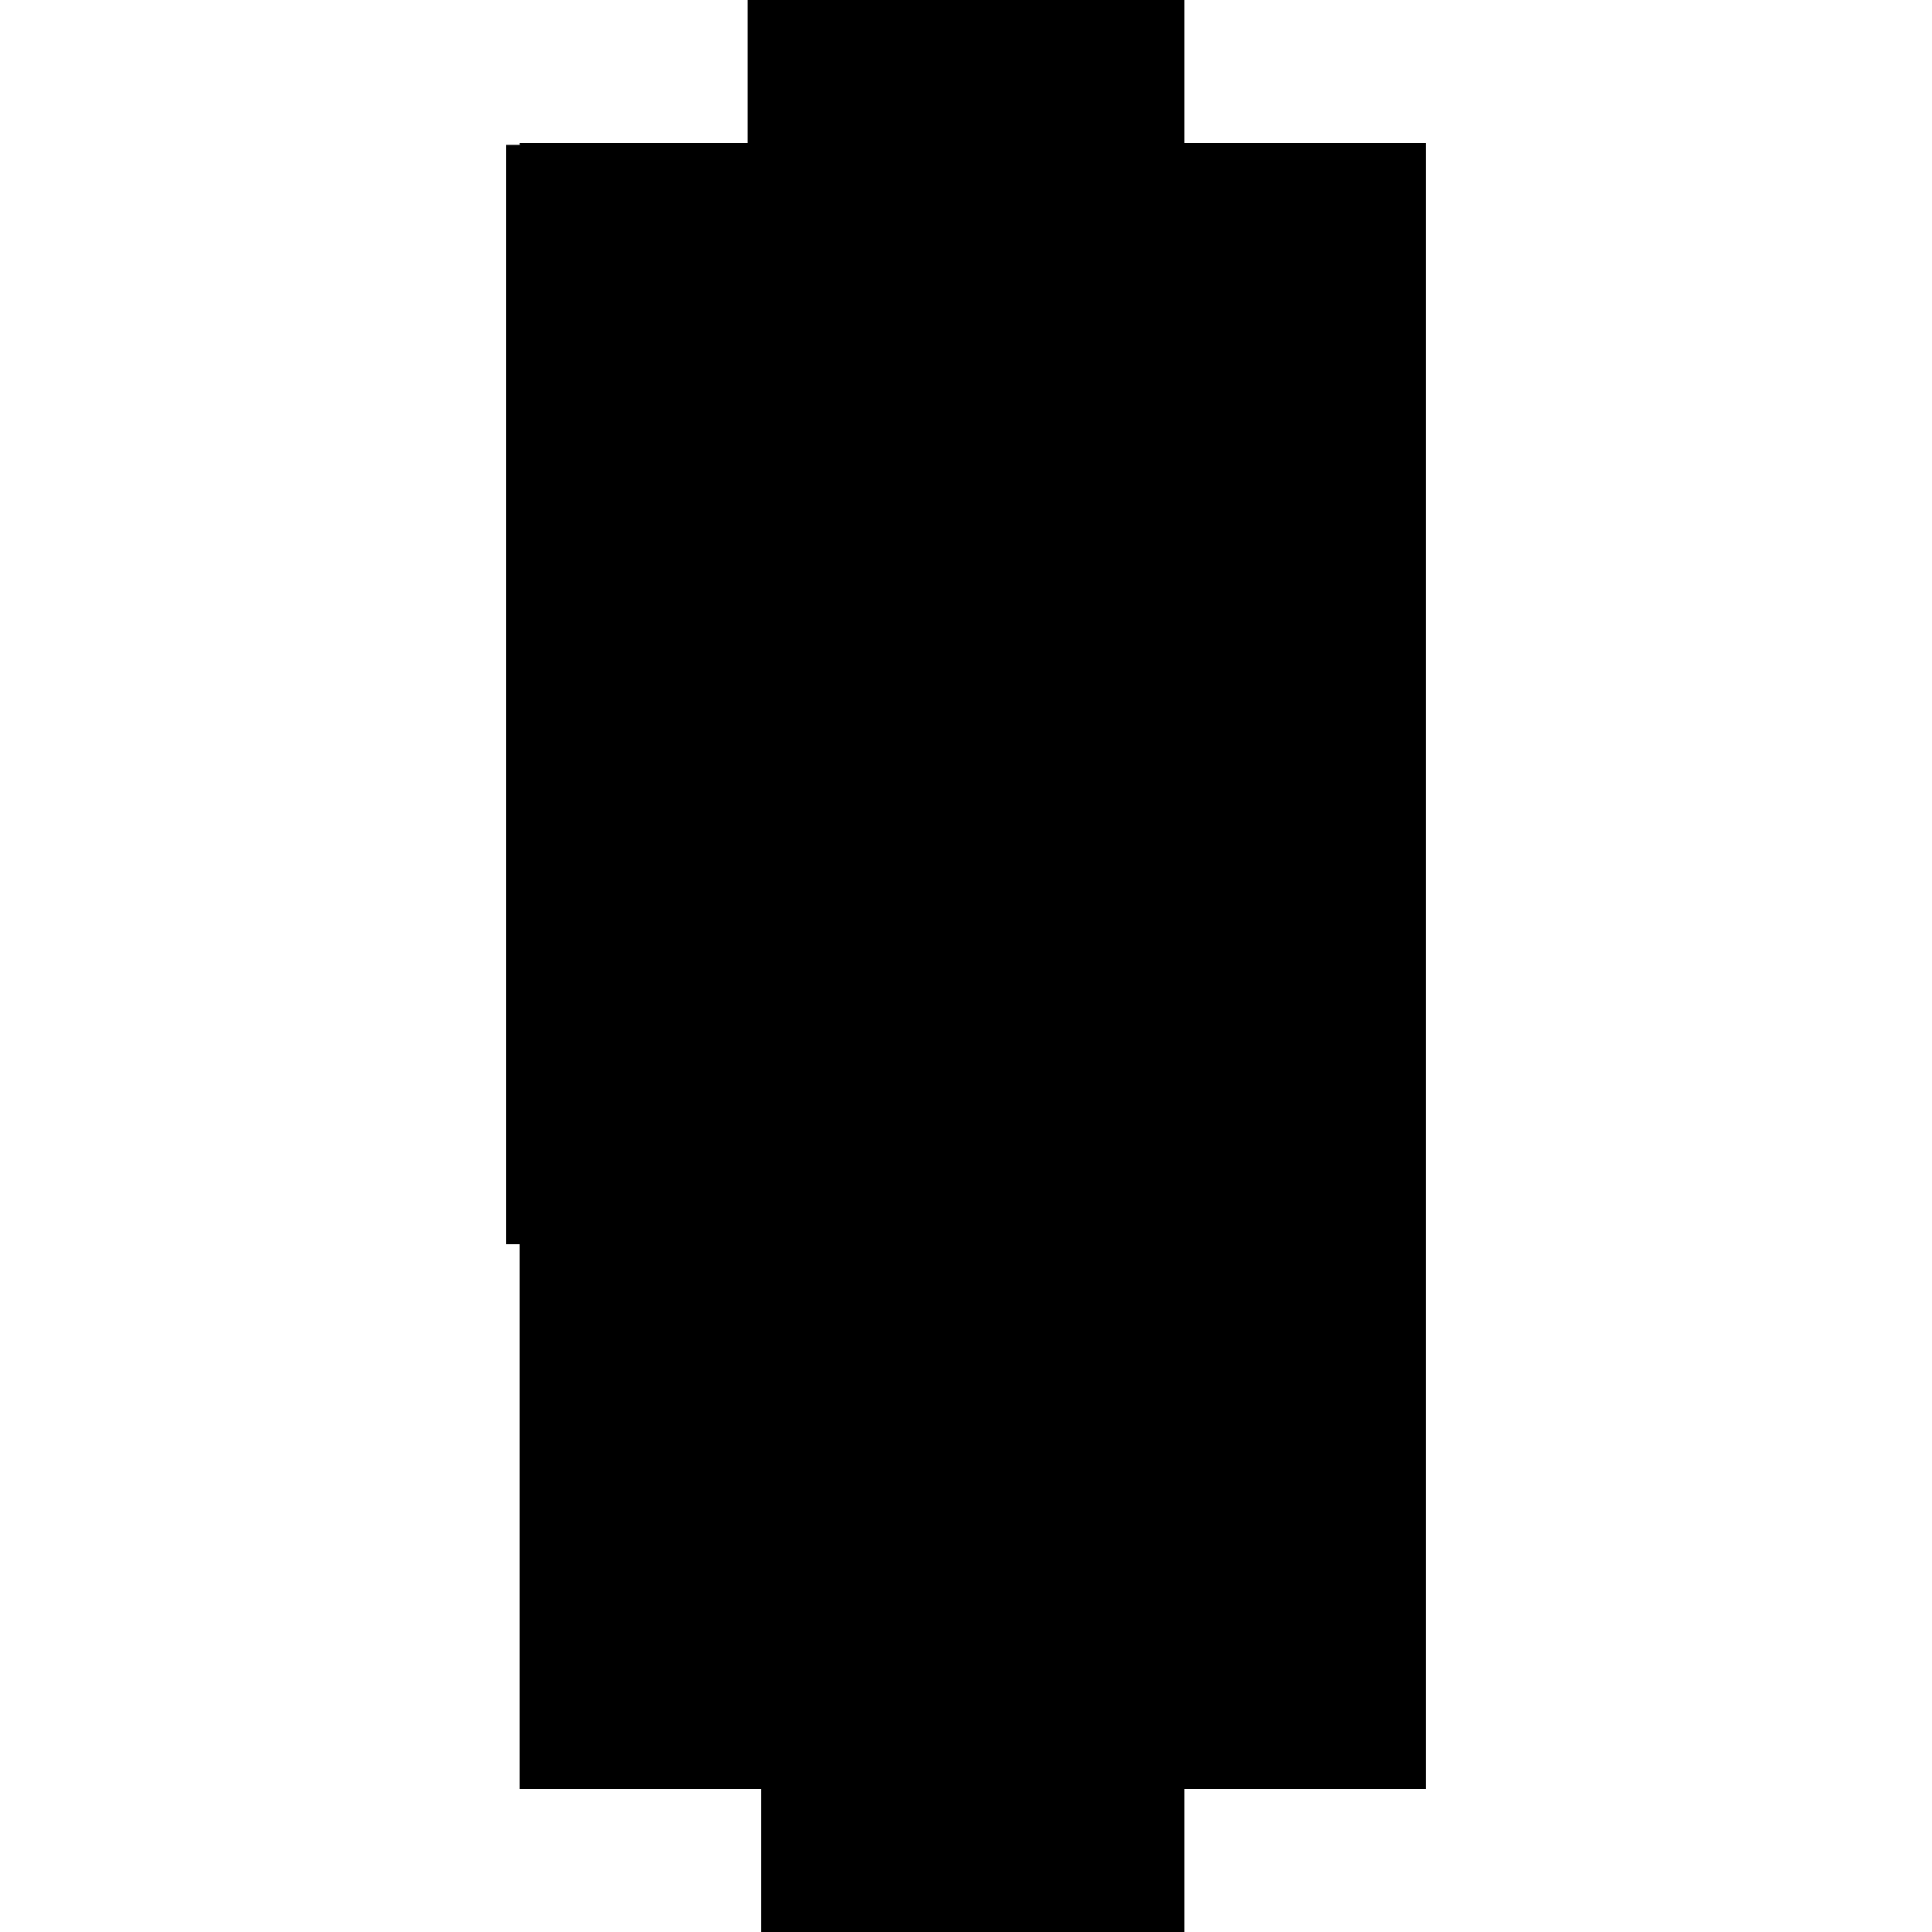 <?xml version="1.0" encoding="utf-8" ?>
<svg xmlns="http://www.w3.org/2000/svg" xmlns:ev="http://www.w3.org/2001/xml-events" xmlns:xlink="http://www.w3.org/1999/xlink" baseProfile="full" height="100%" version="1.1" viewBox="-1,-1,2,2" width="100%">
  <defs>
    <style type="text/css"><![CDATA[.vectorEffectClass {vector-effect: non-scaling-stroke;}]]></style>
  </defs>
  <line class="vectorEffectClass" fill="none" stroke="black" stroke-width="0.5" x1="0.226" x2="0.226" y1="0.852" y2="-0.852"/>
  <line class="vectorEffectClass" fill="none" stroke="black" stroke-width="0.5" x1="-0.226" x2="-0.226" y1="0.288" y2="-0.85"/>
  <line class="vectorEffectClass" fill="none" stroke="black" stroke-width="0.5" x1="-0.212" x2="-0.212" y1="0.288" y2="-0.85"/>
  <line class="vectorEffectClass" fill="none" stroke="black" stroke-width="0.5" x1="-0.212" x2="-0.212" y1="0.852" y2="0.288"/>
  <line class="vectorEffectClass" fill="none" stroke="black" stroke-width="0.5" x1="-0.212" x2="0.226" y1="-0.852" y2="-0.852"/>
  <line class="vectorEffectClass" fill="none" stroke="black" stroke-width="0.5" x1="-0.212" x2="0.226" y1="0.852" y2="0.852"/>
  <line class="vectorEffectClass" fill="none" stroke="black" stroke-width="0.5" x1="-0.226" x2="-0.212" y1="-0.85" y2="-0.85"/>
  <line class="vectorEffectClass" fill="none" stroke="black" stroke-width="0.5" x1="-0.226" x2="-0.212" y1="0.288" y2="0.288"/>
  <line class="vectorEffectClass" fill="none" stroke="black" stroke-width="0.5" x1="-0.212" x2="-0.212" y1="-0.85" y2="-0.852"/>
  <line class="vectorEffectClass" fill="none" stroke="black" stroke-dasharray="5.0 5.0" stroke-width="0.5" x1="0.191" x2="0.191" y1="0.282" y2="-0.837"/>
  <line class="vectorEffectClass" fill="none" stroke="black" stroke-dasharray="5.0 5.0" stroke-width="0.5" x1="0.187" x2="0.187" y1="0.837" y2="0.296"/>
  <line class="vectorEffectClass" fill="none" stroke="black" stroke-dasharray="5.0 5.0" stroke-width="0.5" x1="0.191" x2="0.191" y1="0.837" y2="0.296"/>
  <line class="vectorEffectClass" fill="none" stroke="black" stroke-dasharray="5.0 5.0" stroke-width="0.5" x1="-0.211" x2="0.198" y1="0.851" y2="0.851"/>
  <line class="vectorEffectClass" fill="none" stroke="black" stroke-dasharray="5.0 5.0" stroke-width="0.5" x1="-0.211" x2="0.198" y1="-0.851" y2="-0.851"/>
  <line class="vectorEffectClass" fill="none" stroke="black" stroke-dasharray="5.0 5.0" stroke-width="0.5" x1="-0.211" x2="0.187" y1="0.837" y2="0.837"/>
  <line class="vectorEffectClass" fill="none" stroke="black" stroke-dasharray="5.0 5.0" stroke-width="0.5" x1="-0.211" x2="0.187" y1="0.282" y2="0.282"/>
  <line class="vectorEffectClass" fill="none" stroke="black" stroke-dasharray="5.0 5.0" stroke-width="0.5" x1="-0.211" x2="0.187" y1="0.296" y2="0.296"/>
  <line class="vectorEffectClass" fill="none" stroke="black" stroke-dasharray="5.0 5.0" stroke-width="0.5" x1="-0.211" x2="0.187" y1="-0.837" y2="-0.837"/>
  <line class="vectorEffectClass" fill="none" stroke="black" stroke-dasharray="5.0 5.0" stroke-width="0.5" x1="-0.192" x2="0.187" y1="-0.096" y2="-0.096"/>
  <line class="vectorEffectClass" fill="none" stroke="black" stroke-dasharray="5.0 5.0" stroke-width="0.5" x1="-0.192" x2="0.187" y1="-0.082" y2="-0.082"/>
  <line class="vectorEffectClass" fill="none" stroke="black" stroke-dasharray="5.0 5.0" stroke-width="0.5" x1="-0.192" x2="0.187" y1="-0.473" y2="-0.473"/>
  <line class="vectorEffectClass" fill="none" stroke="black" stroke-dasharray="5.0 5.0" stroke-width="0.5" x1="-0.192" x2="0.187" y1="-0.459" y2="-0.459"/>
  <line class="vectorEffectClass" fill="none" stroke="black" stroke-dasharray="5.0 5.0" stroke-width="0.5" x1="0.187" x2="0.187" y1="0.282" y2="-0.082"/>
  <line class="vectorEffectClass" fill="none" stroke="black" stroke-dasharray="5.0 5.0" stroke-width="0.5" x1="0.187" x2="0.187" y1="-0.473" y2="-0.837"/>
  <line class="vectorEffectClass" fill="none" stroke="black" stroke-dasharray="5.0 5.0" stroke-width="0.5" x1="0.187" x2="0.187" y1="-0.096" y2="-0.459"/>
  <line class="vectorEffectClass" fill="none" stroke="black" stroke-dasharray="5.0 5.0" stroke-width="0.5" x1="-0.211" x2="-0.211" y1="0.851" y2="0.837"/>
  <line class="vectorEffectClass" fill="none" stroke="black" stroke-dasharray="5.0 5.0" stroke-width="0.5" x1="0.198" x2="0.198" y1="0.851" y2="0.837"/>
  <line class="vectorEffectClass" fill="none" stroke="black" stroke-dasharray="5.0 5.0" stroke-width="0.5" x1="-0.211" x2="-0.211" y1="0.296" y2="0.282"/>
  <line class="vectorEffectClass" fill="none" stroke="black" stroke-dasharray="5.0 5.0" stroke-width="0.5" x1="0.198" x2="0.198" y1="0.296" y2="0.282"/>
  <line class="vectorEffectClass" fill="none" stroke="black" stroke-dasharray="5.0 5.0" stroke-width="0.5" x1="-0.211" x2="-0.211" y1="-0.837" y2="-0.851"/>
  <line class="vectorEffectClass" fill="none" stroke="black" stroke-dasharray="5.0 5.0" stroke-width="0.5" x1="0.198" x2="0.198" y1="-0.837" y2="-0.851"/>
  <line class="vectorEffectClass" fill="none" stroke="black" stroke-dasharray="5.0 5.0" stroke-width="0.5" x1="0.187" x2="0.187" y1="-0.082" y2="-0.096"/>
  <line class="vectorEffectClass" fill="none" stroke="black" stroke-dasharray="5.0 5.0" stroke-width="0.5" x1="-0.192" x2="-0.192" y1="-0.082" y2="-0.096"/>
  <line class="vectorEffectClass" fill="none" stroke="black" stroke-dasharray="5.0 5.0" stroke-width="0.5" x1="0.187" x2="0.187" y1="-0.459" y2="-0.473"/>
  <line class="vectorEffectClass" fill="none" stroke="black" stroke-dasharray="5.0 5.0" stroke-width="0.5" x1="-0.192" x2="-0.192" y1="-0.459" y2="-0.473"/>
  <line class="vectorEffectClass" fill="none" stroke="black" stroke-dasharray="5.0 5.0" stroke-width="0.5" x1="0.191" x2="0.198" y1="0.837" y2="0.837"/>
  <line class="vectorEffectClass" fill="none" stroke="black" stroke-dasharray="5.0 5.0" stroke-width="0.5" x1="0.191" x2="0.198" y1="0.282" y2="0.282"/>
  <line class="vectorEffectClass" fill="none" stroke="black" stroke-dasharray="5.0 5.0" stroke-width="0.5" x1="0.191" x2="0.198" y1="0.296" y2="0.296"/>
  <line class="vectorEffectClass" fill="none" stroke="black" stroke-dasharray="5.0 5.0" stroke-width="0.5" x1="0.191" x2="0.198" y1="-0.837" y2="-0.837"/>
  <line class="vectorEffectClass" fill="none" stroke="black" stroke-dasharray="5.0 5.0" stroke-width="0.5" x1="0.187" x2="0.191" y1="-0.841" y2="-0.841"/>
  <line class="vectorEffectClass" fill="none" stroke="black" stroke-dasharray="5.0 5.0" stroke-width="0.5" x1="0.187" x2="0.191" y1="0.286" y2="0.286"/>
  <line class="vectorEffectClass" fill="none" stroke="black" stroke-dasharray="5.0 5.0" stroke-width="0.5" x1="0.187" x2="0.191" y1="0.292" y2="0.292"/>
  <line class="vectorEffectClass" fill="none" stroke="black" stroke-dasharray="5.0 5.0" stroke-width="0.5" x1="0.187" x2="0.191" y1="0.841" y2="0.841"/>
  <line class="vectorEffectClass" fill="none" stroke="black" stroke-dasharray="5.0 5.0" stroke-width="0.5" x1="0.187" x2="0.187" y1="0.841" y2="0.837"/>
  <line class="vectorEffectClass" fill="none" stroke="black" stroke-dasharray="5.0 5.0" stroke-width="0.5" x1="0.191" x2="0.191" y1="0.841" y2="0.837"/>
  <line class="vectorEffectClass" fill="none" stroke="black" stroke-dasharray="5.0 5.0" stroke-width="0.5" x1="0.187" x2="0.191" y1="0.837" y2="0.837"/>
  <line class="vectorEffectClass" fill="none" stroke="black" stroke-dasharray="5.0 5.0" stroke-width="0.5" x1="0.187" x2="0.187" y1="0.286" y2="0.282"/>
  <line class="vectorEffectClass" fill="none" stroke="black" stroke-dasharray="5.0 5.0" stroke-width="0.5" x1="0.191" x2="0.191" y1="0.286" y2="0.282"/>
  <line class="vectorEffectClass" fill="none" stroke="black" stroke-dasharray="5.0 5.0" stroke-width="0.5" x1="0.187" x2="0.191" y1="0.282" y2="0.282"/>
  <line class="vectorEffectClass" fill="none" stroke="black" stroke-dasharray="5.0 5.0" stroke-width="0.5" x1="0.187" x2="0.187" y1="0.296" y2="0.292"/>
  <line class="vectorEffectClass" fill="none" stroke="black" stroke-dasharray="5.0 5.0" stroke-width="0.5" x1="0.191" x2="0.191" y1="0.296" y2="0.292"/>
  <line class="vectorEffectClass" fill="none" stroke="black" stroke-dasharray="5.0 5.0" stroke-width="0.5" x1="0.187" x2="0.191" y1="0.296" y2="0.296"/>
  <line class="vectorEffectClass" fill="none" stroke="black" stroke-dasharray="5.0 5.0" stroke-width="0.5" x1="0.187" x2="0.187" y1="-0.837" y2="-0.841"/>
  <line class="vectorEffectClass" fill="none" stroke="black" stroke-dasharray="5.0 5.0" stroke-width="0.5" x1="0.191" x2="0.191" y1="-0.837" y2="-0.841"/>
  <line class="vectorEffectClass" fill="none" stroke="black" stroke-dasharray="5.0 5.0" stroke-width="0.5" x1="0.187" x2="0.191" y1="-0.837" y2="-0.837"/>
</svg>
